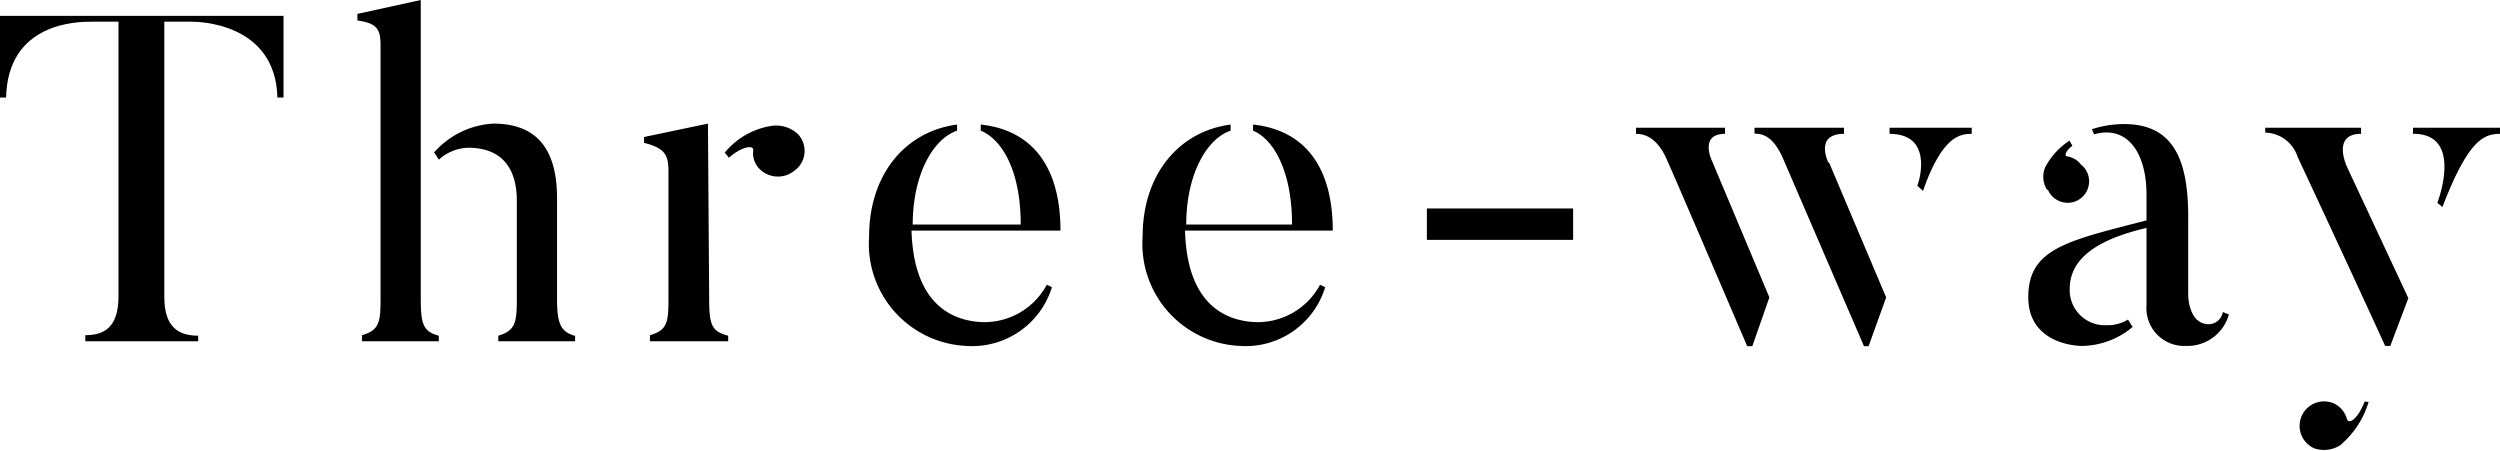 <svg xmlns="http://www.w3.org/2000/svg" width="102.55" height="18.48" viewBox="0 0 102.55 18.48"><g id="レイヤー_2" data-name="レイヤー 2"><g id="レイヤー_1-2" data-name="レイヤー 1"><path d="M11.63.65V4h-.25C11.3.93,8.13.89,7.86.89H6.74V12.18c0,1.25.59,1.59,1.39,1.59V14H3.5v-.25c.79,0,1.36-.34,1.36-1.59V.89H3.74C3.15.89.32.93.25,4H0V.65Z"/><path d="M18,13.77V14H14.85v-.25c.72-.21.76-.55.76-1.52V1.84c0-.66-.17-.89-.95-1V.57L17.26,0V12.25C17.26,13.3,17.36,13.6,18,13.77Zm5.59,0V14H20.44v-.23c.72-.21.76-.57.76-1.54v-4c0-1.37-.65-2.17-2-2.17A1.89,1.89,0,0,0,18,6.55l-.19-.3a3.49,3.49,0,0,1,2.42-1.18c1.55,0,2.62.78,2.62,3.06v4.12C22.85,13.3,23,13.62,23.63,13.79Z"/><path d="M29.09,12.25c0,1.07.1,1.35.78,1.52V14H26.66v-.25c.72-.21.76-.53.76-1.52V7c0-.66-.17-.93-1-1.14V5.62l2.62-.55Zm3.63-6.76A1,1,0,0,1,32.59,7a1.07,1.07,0,0,1-1.49-.13.92.92,0,0,1-.2-.72c0-.21-.48-.14-1,.32l-.17-.21a3.1,3.1,0,0,1,1.94-1.1A1.32,1.32,0,0,1,32.72,5.49Z"/><path d="M42.94,11.68l.21.1a3.42,3.42,0,0,1-3.5,2.41,4.19,4.19,0,0,1-4-4.48c0-2.59,1.52-4.33,3.61-4.6v.25c-1,.34-1.82,1.82-1.82,3.85h4.43c0-2.26-.8-3.51-1.64-3.85V5.11c2,.21,3.27,1.6,3.27,4.35H37.39c.08,2.56,1.22,3.59,2.7,3.74A2.91,2.91,0,0,0,42.94,11.68Z"/><path d="M54.15,11.68l.21.1a3.41,3.41,0,0,1-3.49,2.41,4.19,4.19,0,0,1-4-4.48c0-2.59,1.52-4.33,3.61-4.6v.25c-1,.34-1.82,1.82-1.82,3.85H53C53,7,52.23,5.7,51.4,5.36V5.11c2,.21,3.27,1.6,3.27,4.35H48.61c.07,2.56,1.21,3.59,2.69,3.74A2.91,2.91,0,0,0,54.15,11.68Z"/><path d="M58.53,9.84V8.55h6V9.84Z"/><path d="M70.23,6.61l2.35,5.59-.7,2h-.21c-3.12-7.29-3.32-7.71-3.32-7.71-.42-.91-.95-1-1.24-1V5.24h3.65v.25C69.68,5.49,70.23,6.61,70.23,6.61Zm4.8.06,2.34,5.53-.72,2h-.19L73.13,6.48c-.4-.91-.85-1-1.16-1V5.24h3.67v.25C74.41,5.49,75,6.67,75,6.67Zm5.85-1.43v.25c-.47,0-1.21.08-2,2.34l-.23-.21c.12-.31.61-2.13-1.14-2.13V5.24Z"/><path d="M91.18,12.8l.25.1a1.77,1.77,0,0,1-1.77,1.29,1.55,1.55,0,0,1-1.61-1.67V9.35c-2.19.51-3.15,1.35-3.15,2.5a1.44,1.44,0,0,0,1.5,1.49,1.61,1.61,0,0,0,.89-.23l.19.3a3.27,3.27,0,0,1-2.11.78s-2.17,0-2.17-2,1.6-2.31,4.85-3.15V8c0-1.79-.82-2.87-2.15-2.49l-.09-.21a4.25,4.25,0,0,1,1.33-.21c2.07,0,2.62,1.56,2.62,3.8V12.1s0,1.2.85,1.2A.6.6,0,0,0,91.18,12.8Zm-7.2-5a1,1,0,0,1-.09-.93,2.91,2.91,0,0,1,1-1.1l.12.21c-.29.22-.33.41-.23.43a.88.88,0,0,1,.57.33A.88.88,0,1,1,84,7.77Z"/><path d="M98.05,14.19h-.21c-1.67-3.65-3.59-7.75-3.59-7.75a1.43,1.43,0,0,0-1.33-1V5.24h3.93v.25c-1.23,0-.57,1.37-.57,1.37l2.51,5.37ZM97,16.47c-.27.7-.67,1-.74.68a1,1,0,0,0-.52-.6,1,1,0,1,0-.81,1.84A1.23,1.23,0,0,0,96,18.26a3.73,3.73,0,0,0,1.16-1.77Zm5.6-11.23v.25c-.66,0-1.31.13-2.41,3l-.21-.17c.19-.51.91-2.85-1-2.83V5.24Z"/></g></g></svg>